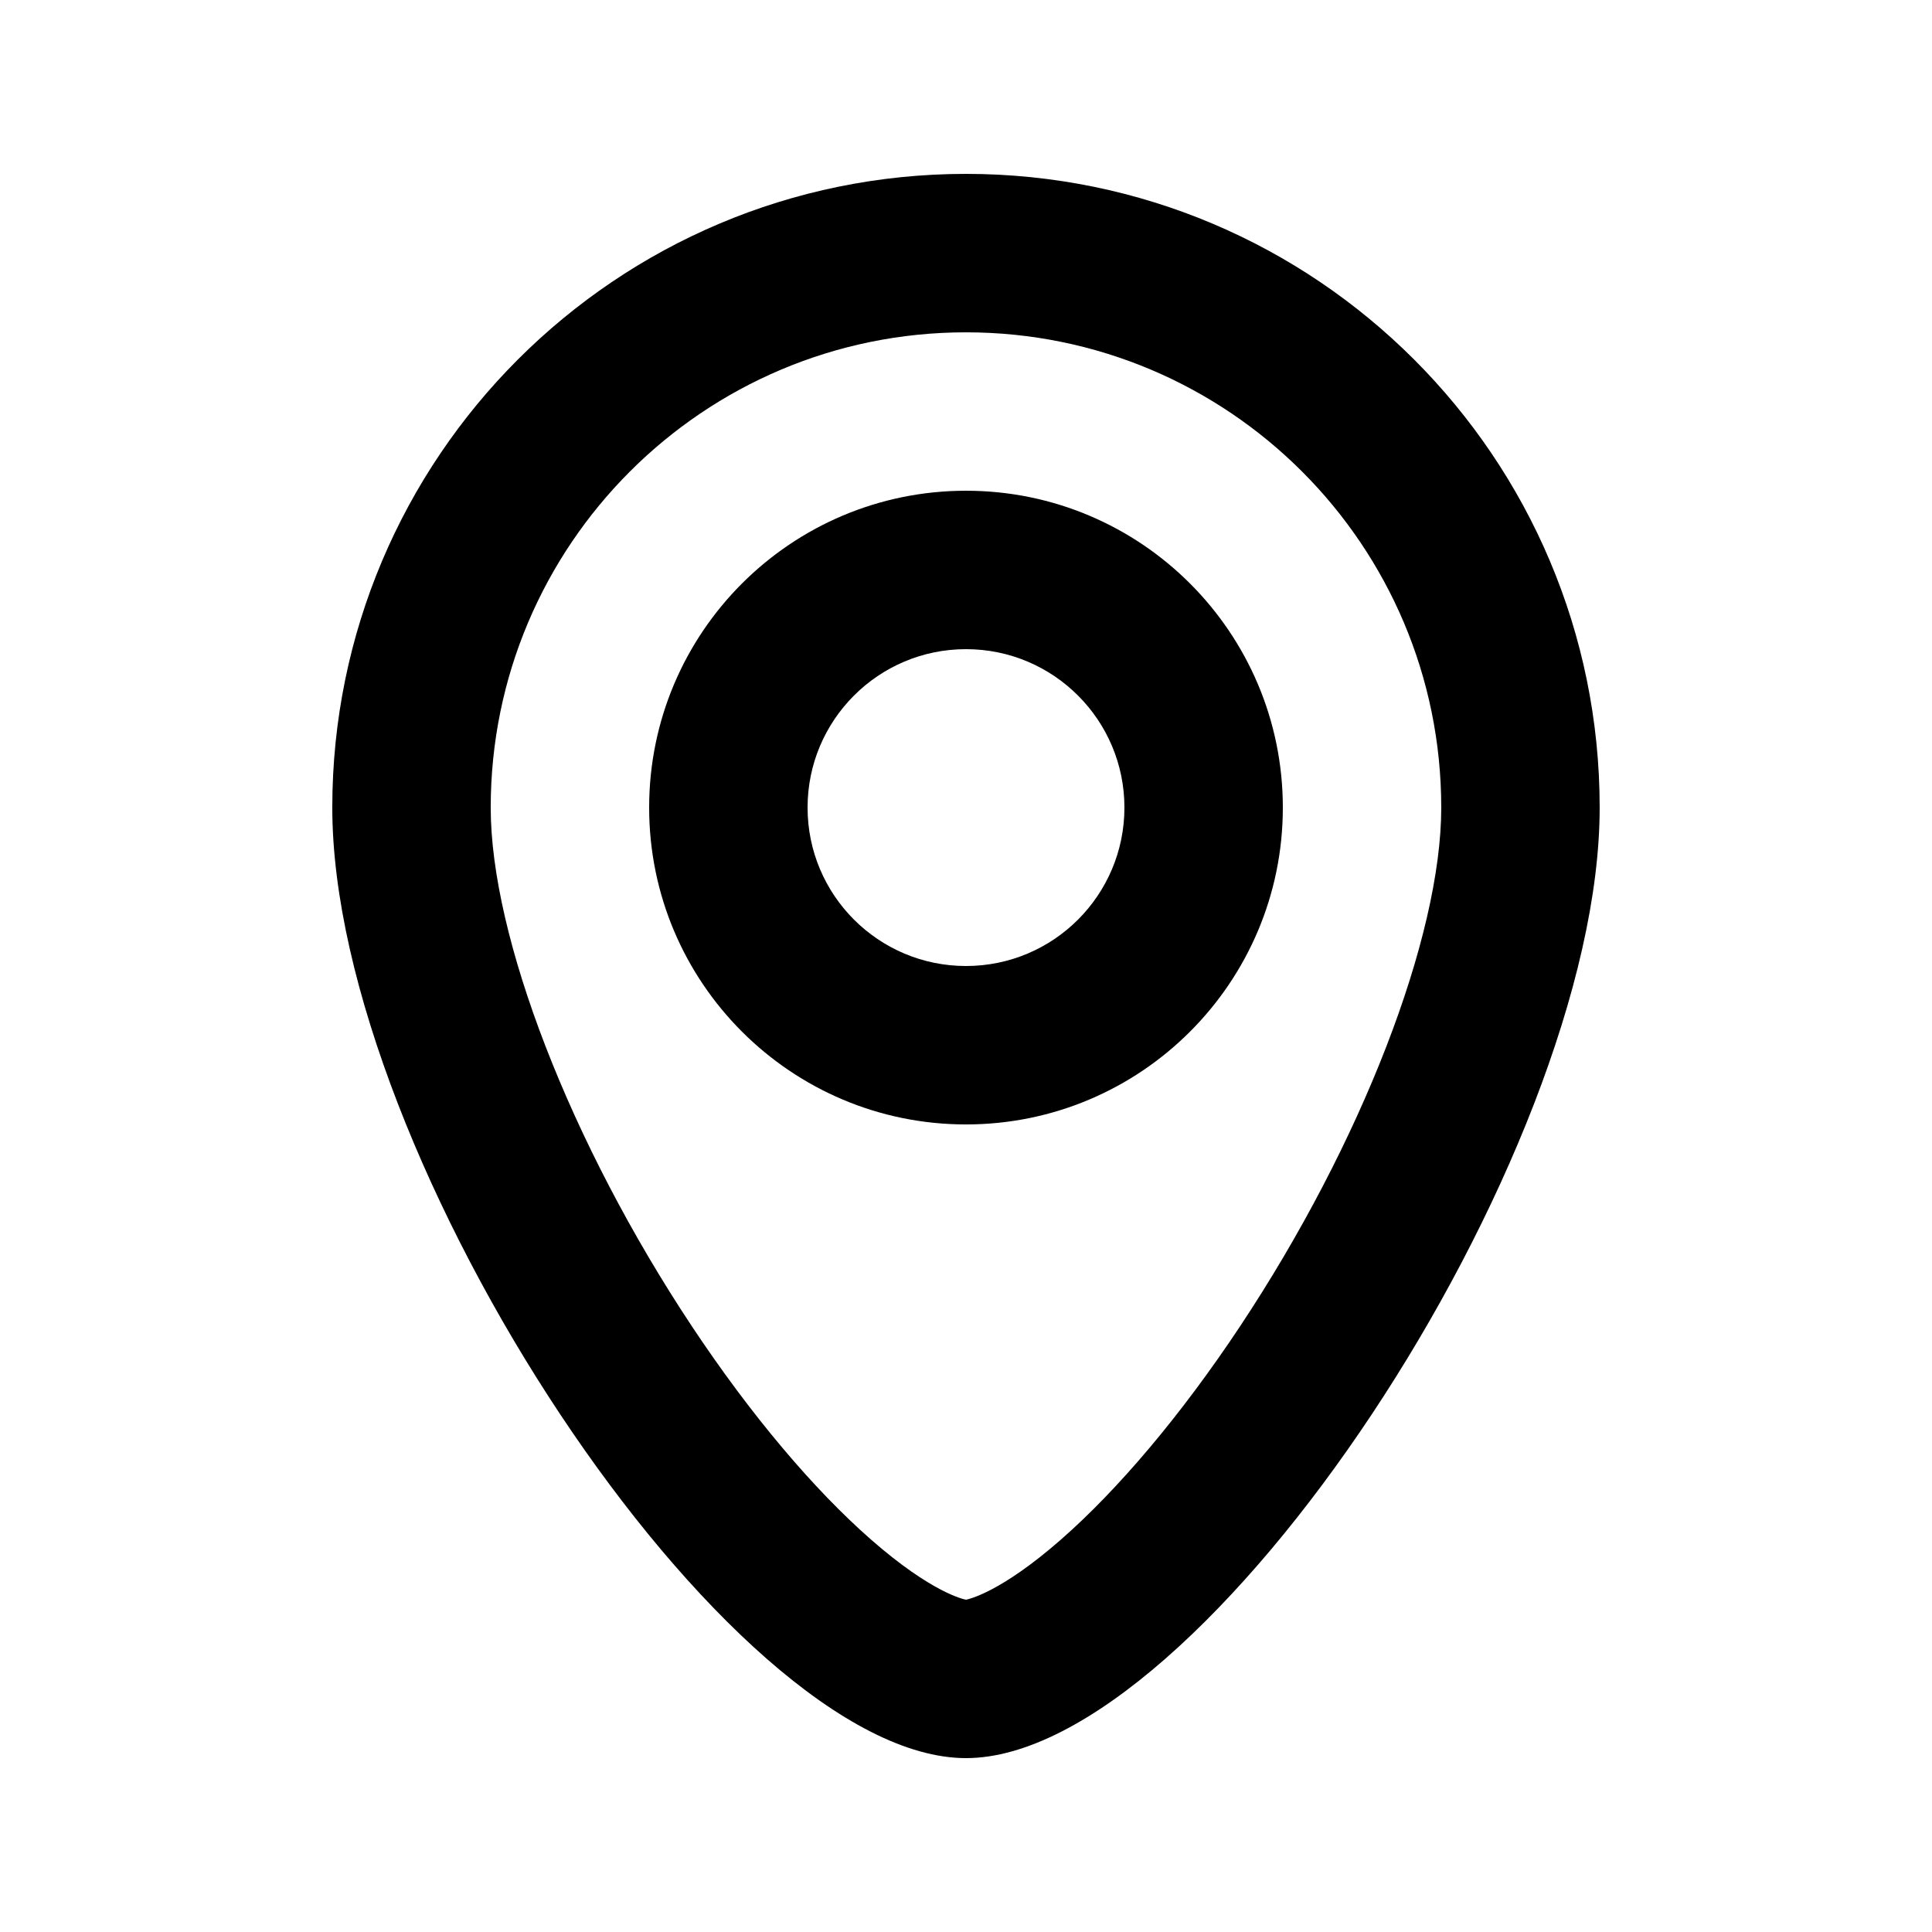 <?xml version="1.0" encoding="UTF-8"?>
<!-- Uploaded to: SVG Repo, www.svgrepo.com, Generator: SVG Repo Mixer Tools -->
<svg fill="#000000" width="800px" height="800px" version="1.1" viewBox="144 144 512 512" xmlns="http://www.w3.org/2000/svg">
 <g fill-rule="evenodd">
  <path d="m400 274.05c-46.375 0-83.969 37.594-83.969 83.969 0 46.371 37.594 83.969 83.969 83.969 46.371 0 83.965-37.598 83.965-83.969 0-46.375-37.594-83.969-83.965-83.969zm-41.984 83.969c0-23.188 18.797-41.984 41.984-41.984s41.984 18.797 41.984 41.984-18.797 41.984-41.984 41.984-41.984-18.797-41.984-41.984z"/>
  <path d="m567.93 358.02c0 92.746-104.96 251.9-167.93 251.9s-167.94-159.16-167.94-251.9c0-92.75 75.188-167.94 167.94-167.94 92.746 0 167.93 75.188 167.93 167.94zm-41.984 0c0 34.219-21.027 88.828-53.344 137.51-15.633 23.547-32.312 43.227-47.457 56.488-16.113 14.109-24.547 15.797-25.121 15.914l-0.027 0.004-0.031-0.004c-0.574-0.117-9.008-1.805-25.121-15.914-15.145-13.262-31.82-32.941-47.457-56.488-32.316-48.684-53.344-103.29-53.344-137.51 0-69.562 56.391-125.95 125.95-125.95 69.559 0 125.95 56.391 125.95 125.95z"/>
 </g>
</svg>
